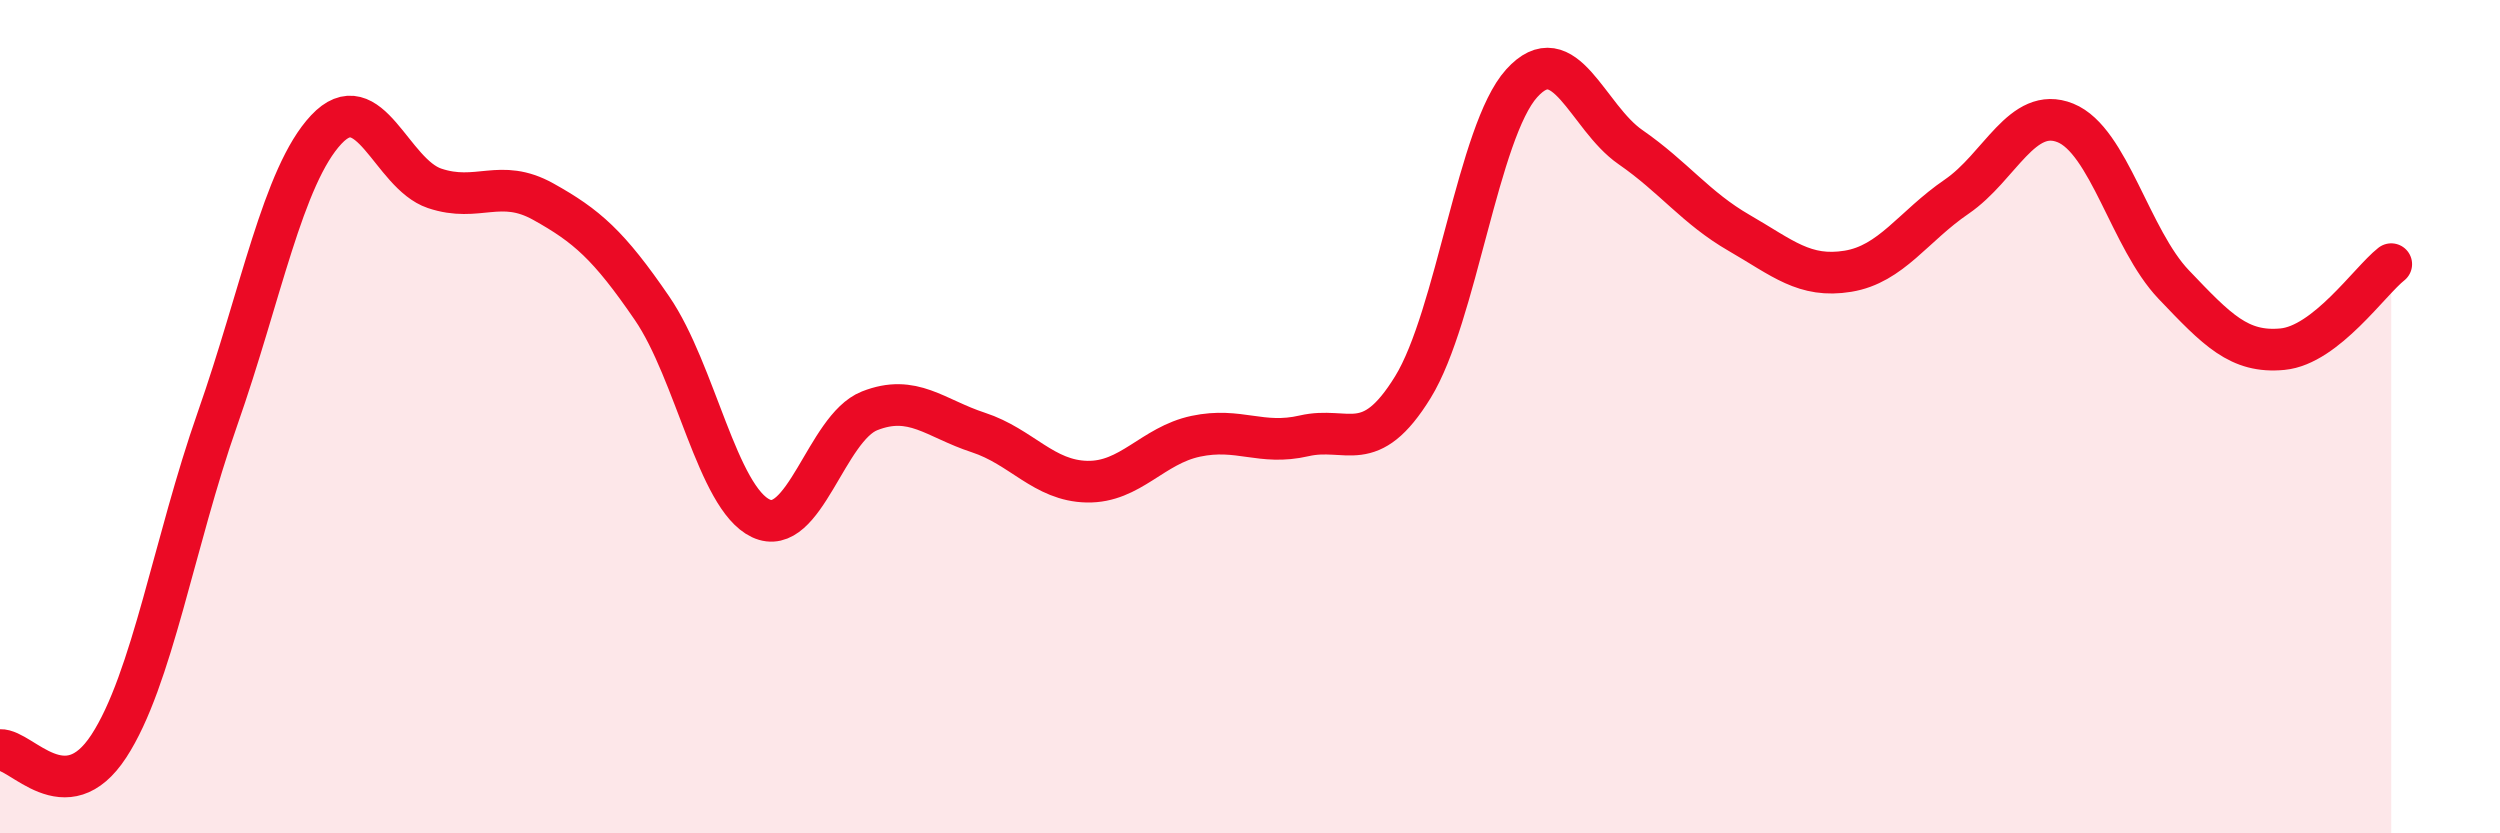 
    <svg width="60" height="20" viewBox="0 0 60 20" xmlns="http://www.w3.org/2000/svg">
      <path
        d="M 0,18 C 0.52,17.98 1.57,19.5 2.61,17.91 C 3.65,16.32 4.18,13.01 5.22,10.05 C 6.26,7.09 6.79,4.22 7.83,3.11 C 8.87,2 9.39,4.17 10.43,4.52 C 11.47,4.87 12,4.26 13.04,4.84 C 14.08,5.42 14.61,5.88 15.65,7.4 C 16.69,8.92 17.22,11.95 18.26,12.44 C 19.3,12.93 19.83,10.27 20.87,9.86 C 21.91,9.45 22.44,10.04 23.48,10.38 C 24.52,10.72 25.05,11.54 26.09,11.56 C 27.13,11.58 27.66,10.69 28.7,10.47 C 29.74,10.25 30.26,10.7 31.3,10.46 C 32.34,10.22 32.87,10.98 33.91,9.29 C 34.95,7.6 35.48,3.15 36.52,2 C 37.56,0.85 38.09,2.81 39.13,3.53 C 40.17,4.25 40.7,4.99 41.74,5.59 C 42.78,6.19 43.31,6.68 44.35,6.51 C 45.39,6.34 45.92,5.43 46.96,4.72 C 48,4.01 48.53,2.53 49.57,2.95 C 50.61,3.37 51.13,5.74 52.17,6.83 C 53.21,7.92 53.74,8.48 54.78,8.38 C 55.82,8.28 56.87,6.75 57.39,6.34L57.39 20L0 20Z"
        fill="#EB0A25"
        opacity="0.1"
        stroke-linecap="round"
        stroke-linejoin="round"
      />
      <path
        d="M 0,18 C 0.52,17.98 1.57,19.5 2.61,17.91 C 3.65,16.32 4.18,13.01 5.22,10.05 C 6.26,7.09 6.79,4.22 7.83,3.11 C 8.87,2 9.39,4.17 10.43,4.52 C 11.47,4.87 12,4.26 13.04,4.84 C 14.08,5.42 14.61,5.88 15.65,7.4 C 16.69,8.92 17.22,11.95 18.26,12.44 C 19.3,12.93 19.83,10.27 20.87,9.86 C 21.91,9.45 22.44,10.04 23.48,10.38 C 24.52,10.72 25.05,11.54 26.09,11.56 C 27.13,11.58 27.66,10.69 28.7,10.47 C 29.74,10.25 30.26,10.7 31.3,10.46 C 32.34,10.22 32.87,10.98 33.91,9.29 C 34.95,7.6 35.48,3.15 36.52,2 C 37.56,0.85 38.09,2.81 39.13,3.53 C 40.17,4.25 40.7,4.99 41.74,5.59 C 42.78,6.19 43.31,6.68 44.35,6.51 C 45.39,6.34 45.92,5.43 46.96,4.72 C 48,4.01 48.53,2.53 49.57,2.95 C 50.61,3.37 51.13,5.74 52.17,6.83 C 53.21,7.92 53.74,8.48 54.78,8.38 C 55.82,8.28 56.87,6.75 57.39,6.34"
        stroke="#EB0A25"
        stroke-width="1"
        fill="none"
        stroke-linecap="round"
        stroke-linejoin="round"
      />
    </svg>
  